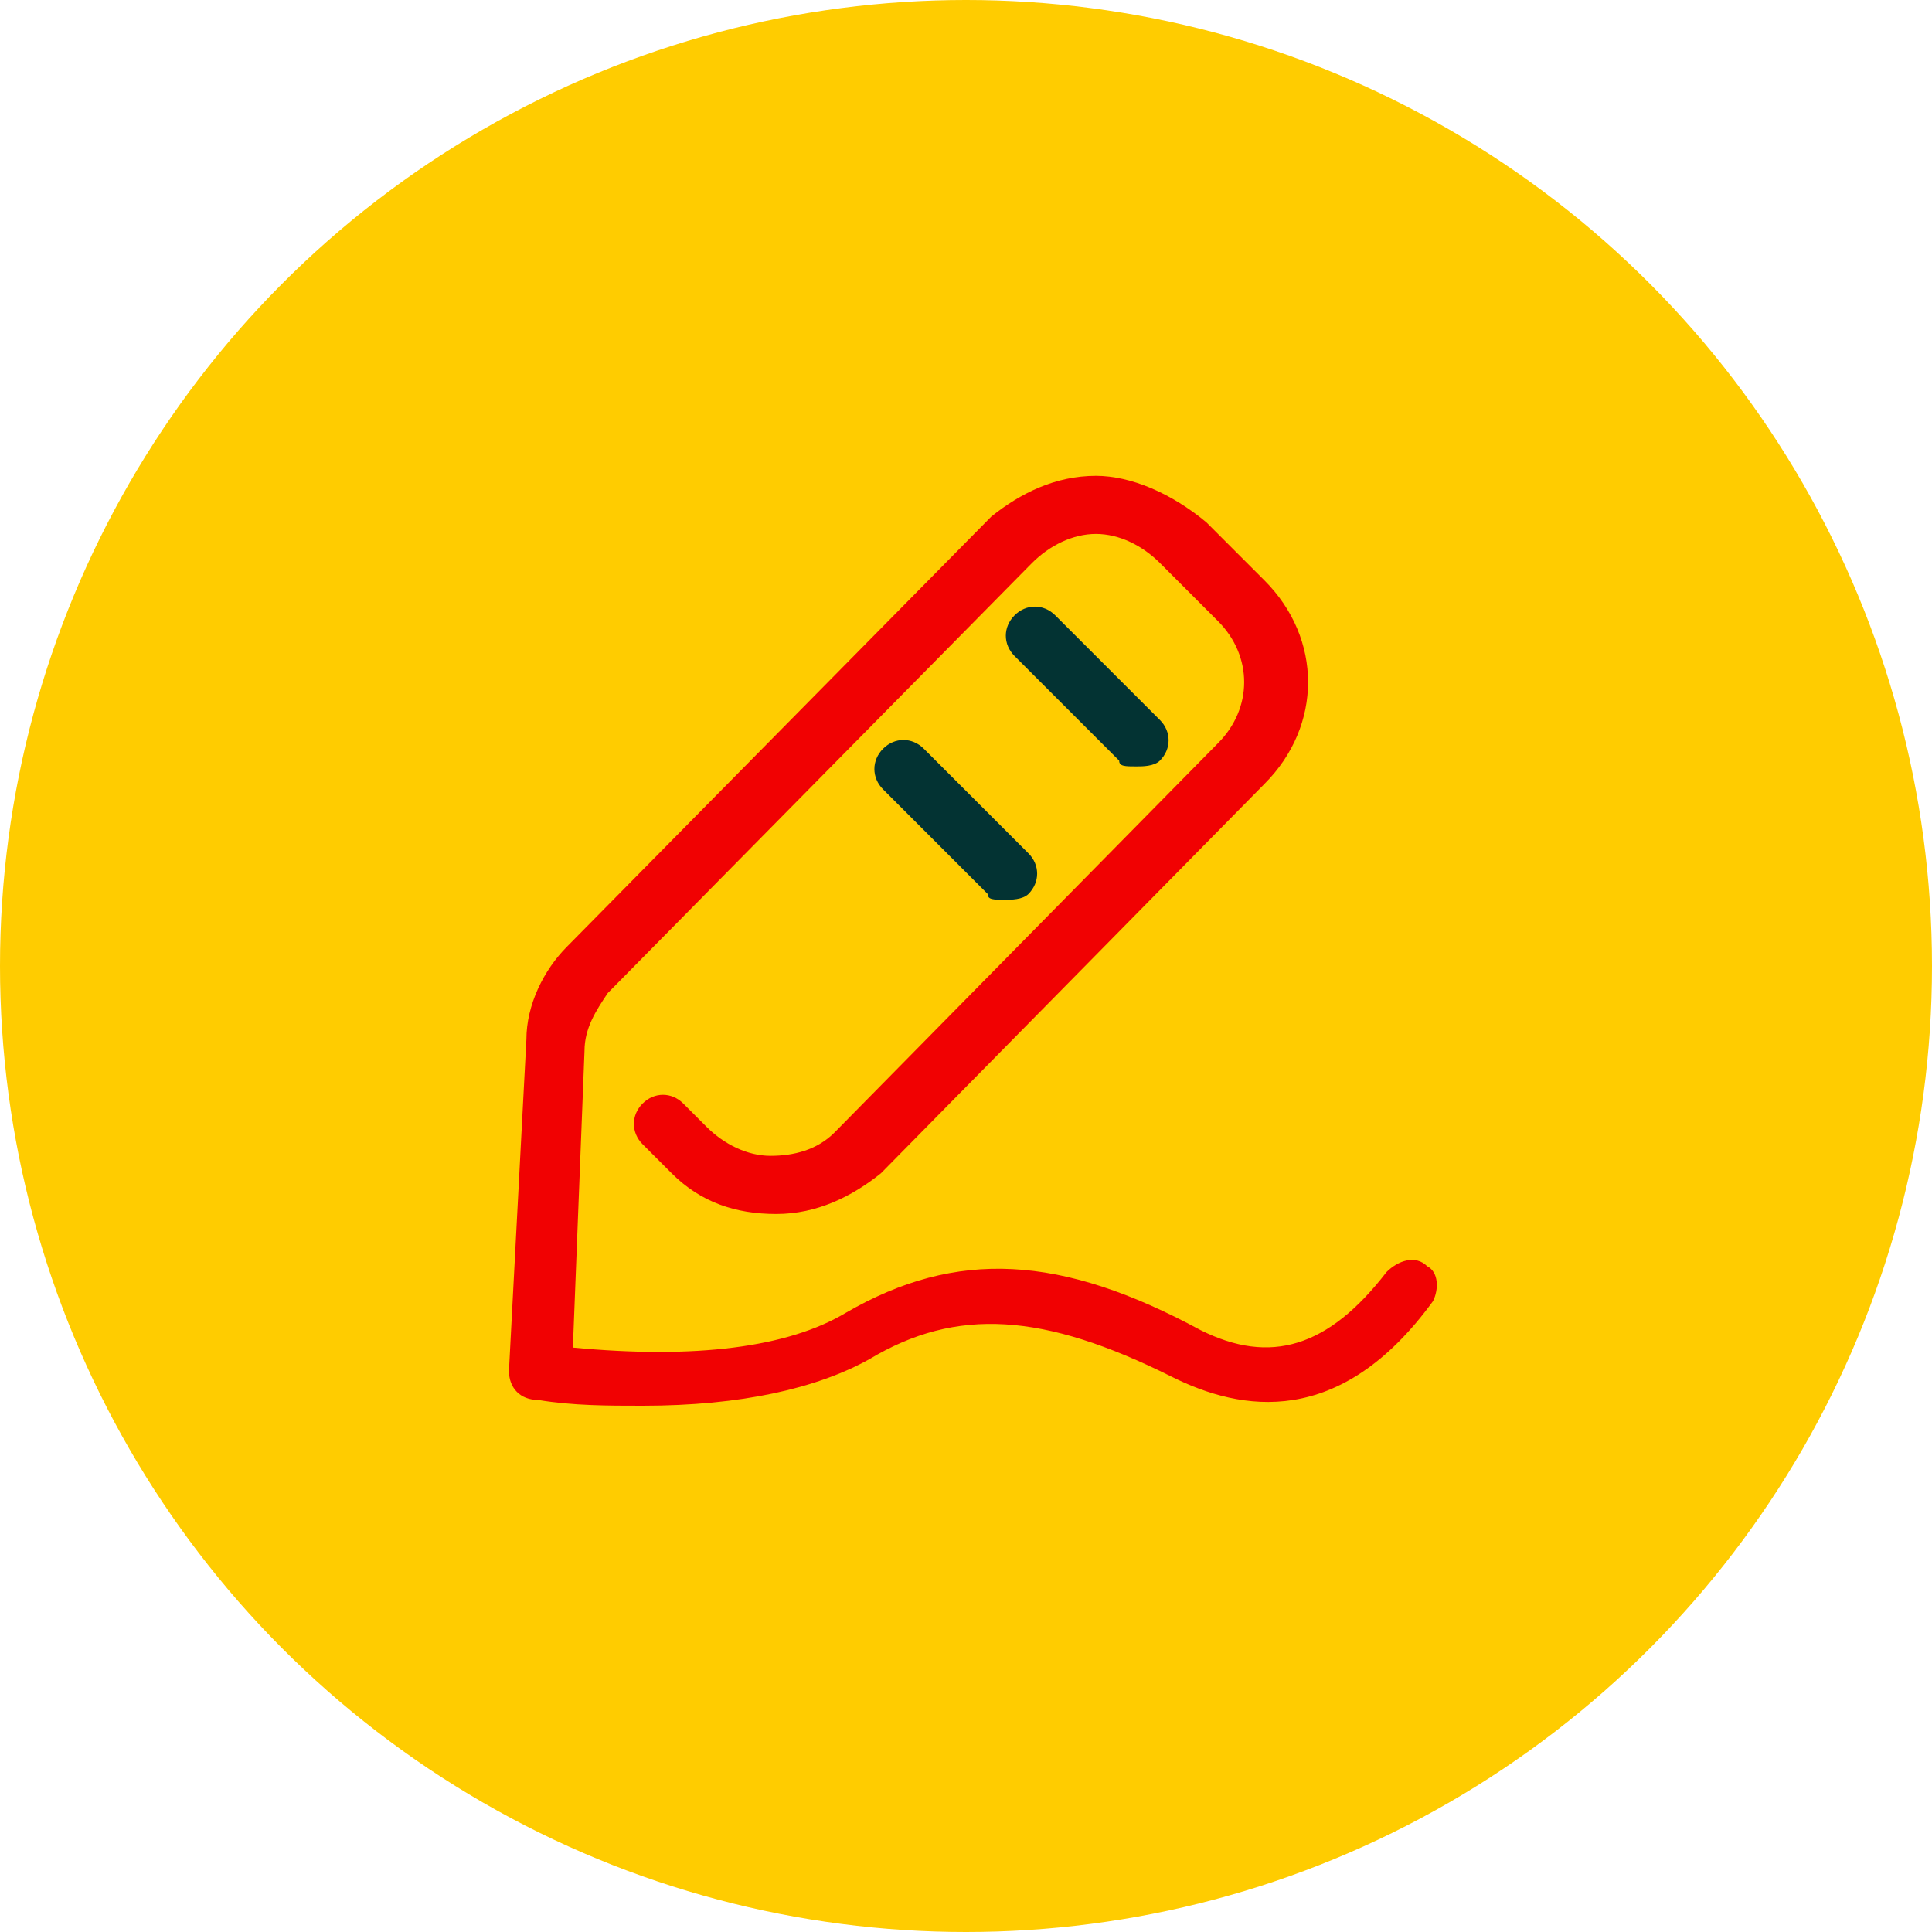 <?xml version="1.0" encoding="utf-8"?>
<!-- Generator: Adobe Illustrator 16.0.0, SVG Export Plug-In . SVG Version: 6.00 Build 0)  -->
<!DOCTYPE svg PUBLIC "-//W3C//DTD SVG 1.1//EN" "http://www.w3.org/Graphics/SVG/1.1/DTD/svg11.dtd">
<svg version="1.1" id="图层_1" xmlns="http://www.w3.org/2000/svg" xmlns:xlink="http://www.w3.org/1999/xlink" x="0px" y="0px"
	 width="105px" height="105px" viewBox="0 0 105 105" enable-background="new 0 0 105 105" xml:space="preserve">
<circle fill="#FFCC00" cx="52.5" cy="52.5" r="52.5"/>
<path fill="#F10102" d="M77.566,68.818c-0.633-0.633-1.58-0.315-2.211,0.315c-3.158,4.104-6.317,5.054-10.108,3.156
	c-7.581-4.104-13.266-4.421-19.267-0.947c-3.158,1.896-8.212,2.527-14.845,1.896l0.631-16.109c0-1.264,0.632-2.21,1.264-3.157
	l23.058-23.375c0.947-0.948,2.211-1.58,3.475-1.58c1.265,0,2.526,0.632,3.477,1.58l3.156,3.159c1.896,1.896,1.896,4.738,0,6.634
	L45.349,61.555c-0.948,0.946-2.211,1.262-3.475,1.262s-2.527-0.631-3.475-1.577l-1.264-1.265c-0.631-0.633-1.579-0.633-2.211,0
	c-0.631,0.631-0.631,1.58,0,2.211l1.58,1.58c1.579,1.578,3.474,2.211,5.686,2.211c2.211,0,4.106-0.946,5.686-2.211l20.847-21.165
	c3.157-3.158,3.157-7.896,0-11.055l-3.158-3.159c-1.896-1.579-4.105-2.526-6.002-2.526c-2.211,0-4.104,0.947-5.685,2.21
	l-23.06,23.375c-1.263,1.264-2.21,3.16-2.21,5.053L27.66,74.504c0,0.947,0.632,1.579,1.58,1.579c1.895,0.315,3.79,0.315,5.685,0.315
	c5.37,0,9.476-0.947,12.319-2.526c4.738-2.845,9.477-2.526,16.425,0.946c3.79,1.896,9.16,2.844,14.214-4.105
	C78.197,70.081,78.197,69.135,77.566,68.818z"/>
<path fill="#033333" d="M61.773,41.653c0.313,0,0.947,0,1.264-0.314c0.632-0.632,0.632-1.58,0-2.211l-5.686-5.686
	c-0.634-0.632-1.58-0.632-2.211,0c-0.634,0.632-0.634,1.58,0,2.211l5.685,5.686C60.825,41.653,61.143,41.653,61.773,41.653z"/>
<path fill="#033333" d="M54.628,48.901c0.313,0,0.946,0,1.265-0.314c0.631-0.632,0.631-1.58,0-2.211l-5.687-5.686
	c-0.632-0.631-1.58-0.631-2.211,0c-0.632,0.632-0.632,1.58,0,2.211l5.685,5.686C53.68,48.901,53.996,48.901,54.628,48.901z"/>
</svg>
